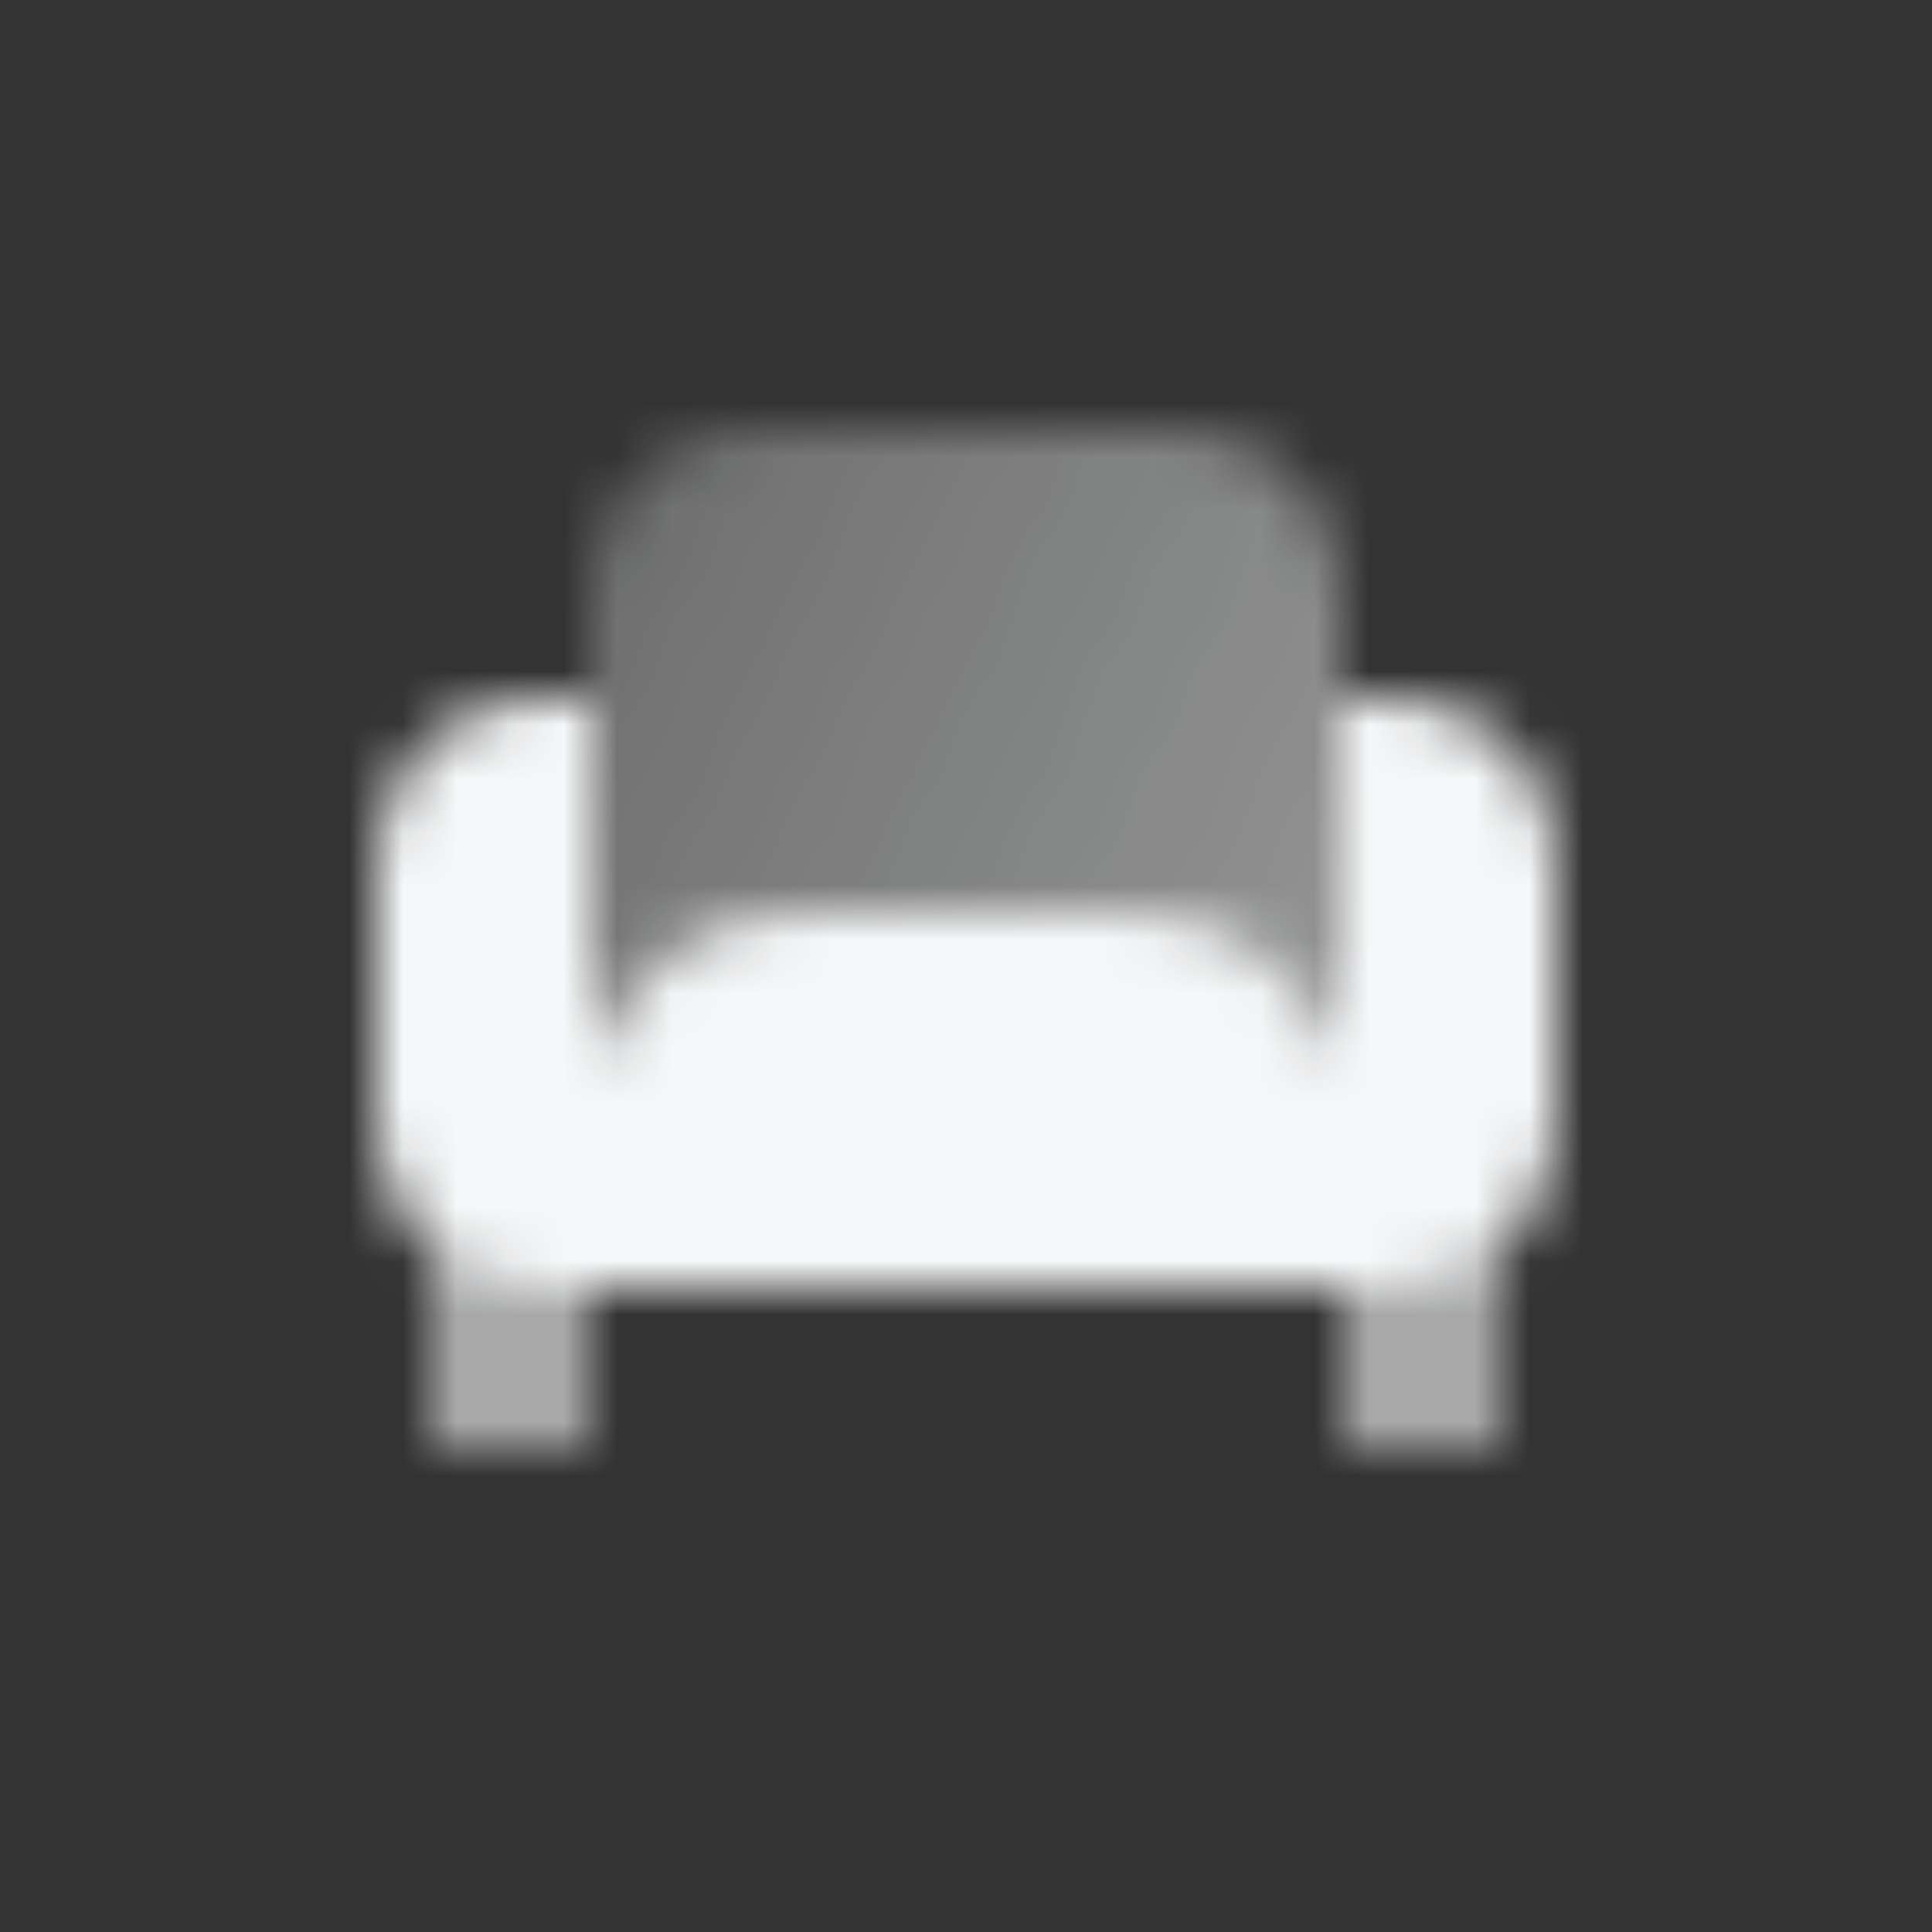 <svg width="36" height="36" viewBox="0 0 36 36" fill="none" xmlns="http://www.w3.org/2000/svg">
<rect x="0" y="0" width="36" height="36" fill="#333333" stroke="none"/>
<mask id="mask0_97_561" style="mask-type:alpha" maskUnits="userSpaceOnUse" x="7" y="8" width="22" height="19">
<path opacity="0.6" fill-rule="evenodd" clip-rule="evenodd" d="M11 24L8 23V27H11V24ZM28 23L25 24V27H28V23Z" fill="black"/>
<path d="M11 11C11 9.343 12.343 8 14 8H22C23.657 8 25 9.343 25 11V20H11V11Z" fill="url(#paint0_linear_97_561)"/>
<path d="M11 13H10C8.343 13 7 14.343 7 16V21C7 22.657 8.343 24 10 24H26C27.657 24 29 22.657 29 21V16C29 14.343 27.657 13 26 13H25V20L24.912 19.735C24.367 18.102 22.839 17 21.117 17H14.883C13.161 17 11.633 18.102 11.088 19.735L11 20V13Z" fill="black"/>
</mask>
<g mask="url(#mask0_97_561)">
<path d="M6 6H30V30H6V6Z" fill="#F6F7F8"/>
</g>
<defs>
<linearGradient id="paint0_linear_97_561" x1="25" y1="20" x2="8.948" y2="12.248" gradientUnits="userSpaceOnUse">
<stop stop-opacity="0.5"/>
<stop offset="1" stop-color="#333333" stop-opacity="0.3"/>
<stop offset="1" stop-opacity="0.3"/>
</linearGradient>
</defs>
</svg>
